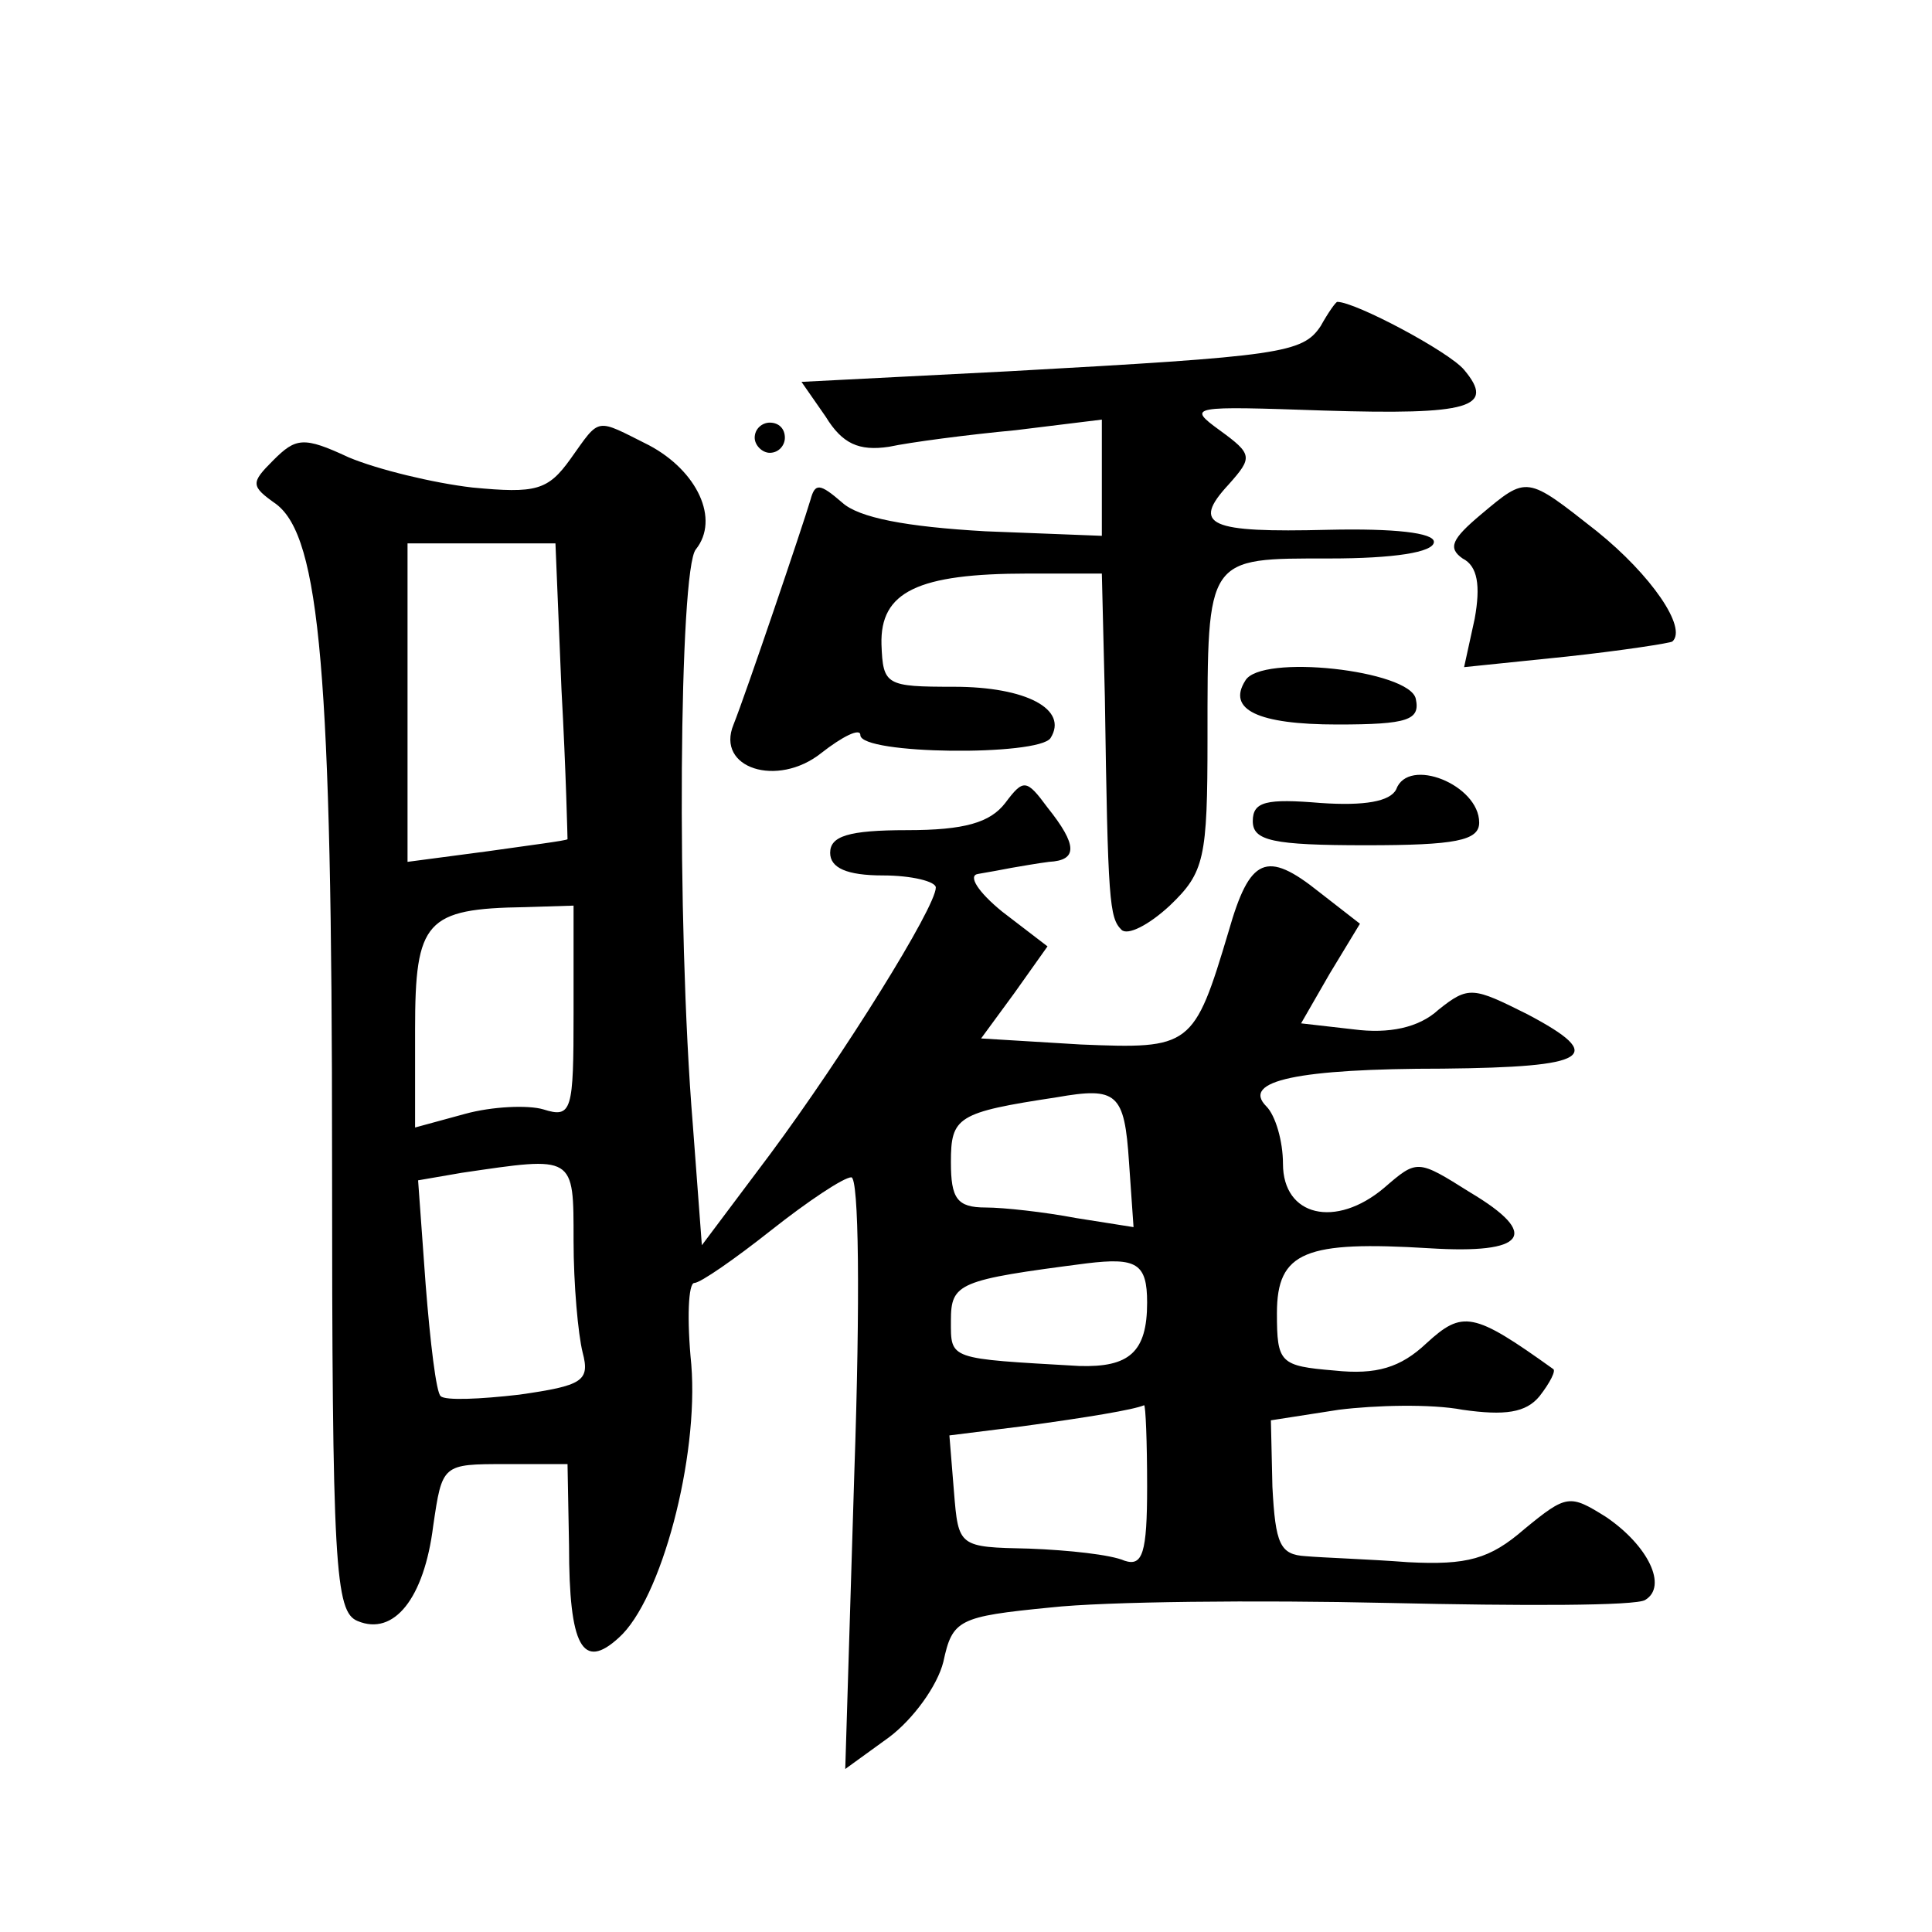 <?xml version="1.0" standalone="no"?>
<!DOCTYPE svg PUBLIC "-//W3C//DTD SVG 20010904//EN"
 "http://www.w3.org/TR/2001/REC-SVG-20010904/DTD/svg10.dtd">
<svg version="1.0" xmlns="http://www.w3.org/2000/svg"
 width="128pt" height="128pt" viewBox="0 0 128 128"
 preserveAspectRatio="xMidYMid meet">
<g transform="translate(0,128) scale(0.1,-0.1)"
fill="#0" stroke="none">
<path d="M875 1064 c-12 -18 -26 -20 -207 -30 l-137 -7 16 -23 c11 -18 22 -23 42
-20 14 3 52 8 84 11 l57 7 0 -38 0 -39 -77 3 c-53 3 -84 9 -95 19 -15 13 -18 13
-21 2 -5 -17 -43 -129 -51 -149 -12 -29 29 -42 58 -19 14 11 26 17 26 12 0 -13
118 -14 126 -2 12 19 -16 34 -64 34 -45 0 -47 1 -48 28 -1 35 24 47 97 47 l49 0
2 -82 c2 -136 3 -146 11 -154 4 -4 18 3 32 16 23 22 25 31 25 111 0 121 -1 119
81 119 42 0 69 4 69 11 0 6 -26 9 -70 8 -79 -2 -91 3 -66 30 16 18 16 20 -6 36
-22 16 -19 16 69 13 97 -3 114 2 93 27 -10 12 -72 45 -84 45 -1 0 -6 -7 -11 -16z
M378 976 c-15 -21 -23 -23 -65 -19 -26 3 -63 12 -82 20 -30 14 -35 13 -50 -2 -15
-15 -15 -17 2 -29 29 -22 37 -112 37 -432 0 -273 2 -302 17 -308 24 -10 44 15 50
63 6 41 6 41 48 41 l41 0 1 -54 c0 -67 9 -83 33 -61 28 25 53 119 48 181 -3 30
-2 54 2 54 4 0 27 16 51 35 24 19 48 35 53 35 5 0 6 -80 2 -196 l-6 -196 29 21
c16 12 32 34 36 50 6 28 10 30 71 36 36 4 137 5 224 3 88 -2 164 -2 170 2 15 9
2 36 -26 55 -24 15 -26 15 -54 -8 -23 -20 -38 -24 -77 -22 -26 2 -57 3 -68 4 -17
1 -20 8 -22 46 l-1 44 45 7 c24 3 61 4 82 0 28 -4 42 -2 51 9 7 9 11 17 9 18 -53
38 -60 39 -84 17 -17 -16 -33 -21 -61 -18 -36 3 -38 5 -38 38 0 41 19 48 101 43
64 -4 74 9 27 37 -35 22 -35 22 -57 3 -32 -27 -67 -19 -67 16 0 15 -5 32 -11 38
-17 17 21 25 117 25 97 1 109 8 56 36 -36 18 -39 19 -59 3 -13 -12 -33 -16 -56
-13 l-35 4 19 33 20 33 -27 21 c-35 28 -46 23 -60 -26 -23 -77 -25 -78 -98 -75
l-66 4 22 30 22 31 -30 23 c-16 13 -23 24 -16 25 6 1 17 3 22 4 6 1 17 3 25 4 19
1 19 11 -1 36 -14 19 -16 19 -28 3 -10 -13 -27 -18 -65 -18 -39 0 -51 -4 -51 -15
0 -10 11 -15 35 -15 19 0 35 -4 35 -8 0 -13 -61 -111 -110 -177 l-45 -60 -6 80
c-11 134 -9 368 2 381 16 20 1 52 -31 69 -36 18 -32 19 -52 -9z m-6 -153 c3 -54
4 -99 4 -99 -1 -1 -25 -4 -53 -8 l-53 -7 0 106 0 105 49 0 49 0 4 -97z m8 -214
c0 -65 -1 -70 -20 -64 -10 3 -34 2 -52 -3 l-33 -9 0 65 c0 72 7 80 73 81 l32 1
0 -71z m368 -99 l3 -43 -38 6 c-21 4 -48 7 -60 7 -19 0 -23 6 -23 30 0 30 4 33
70 43 40 7 45 3 48 -43z m-368 -52 c0 -29 3 -62 6 -74 5 -19 0 -22 -42 -28 -26
-3 -49 -4 -52 -1 -3 2 -7 36 -10 74 l-5 69 29 5 c75 11 74 12 74 -45z m380 -41
c0 -33 -12 -43 -45 -42 -87 5 -85 4 -85 30 0 25 5 27 90 38 33 4 40 0 40 -26z m0
-122 c0 -44 -3 -53 -15 -49 -9 4 -37 7 -63 8 -47 1 -47 1 -50 38 l-3 37 48 6 c44
6 74 11 81 14 1 0 2 -24 2 -54z M500 990 c0 -5 5 -10 10 -10 6 0 10 5 10 10 0 6
-4 10 -10 10 -5 0 -10 -4 -10 -10z M981 939 c-19 -16 -22 -22 -12 -29 10 -5 12
-18 8 -40 l-7 -32 68 7 c37 4 69 9 70 10 10 9 -14 44 -50 73 -47 37 -46 37 -77
11z M825 829 c-12 -19 8 -29 61 -29 47 0 55 3 52 17 -4 19 -103 30 -113 12z M925
757 c-4 -8 -21 -11 -50 -9 -36 3 -45 1 -45 -12 0 -13 13 -16 75 -16 59 0 75 3 75
15 0 25 -47 44 -55 22z"/>
</g>
</svg>
